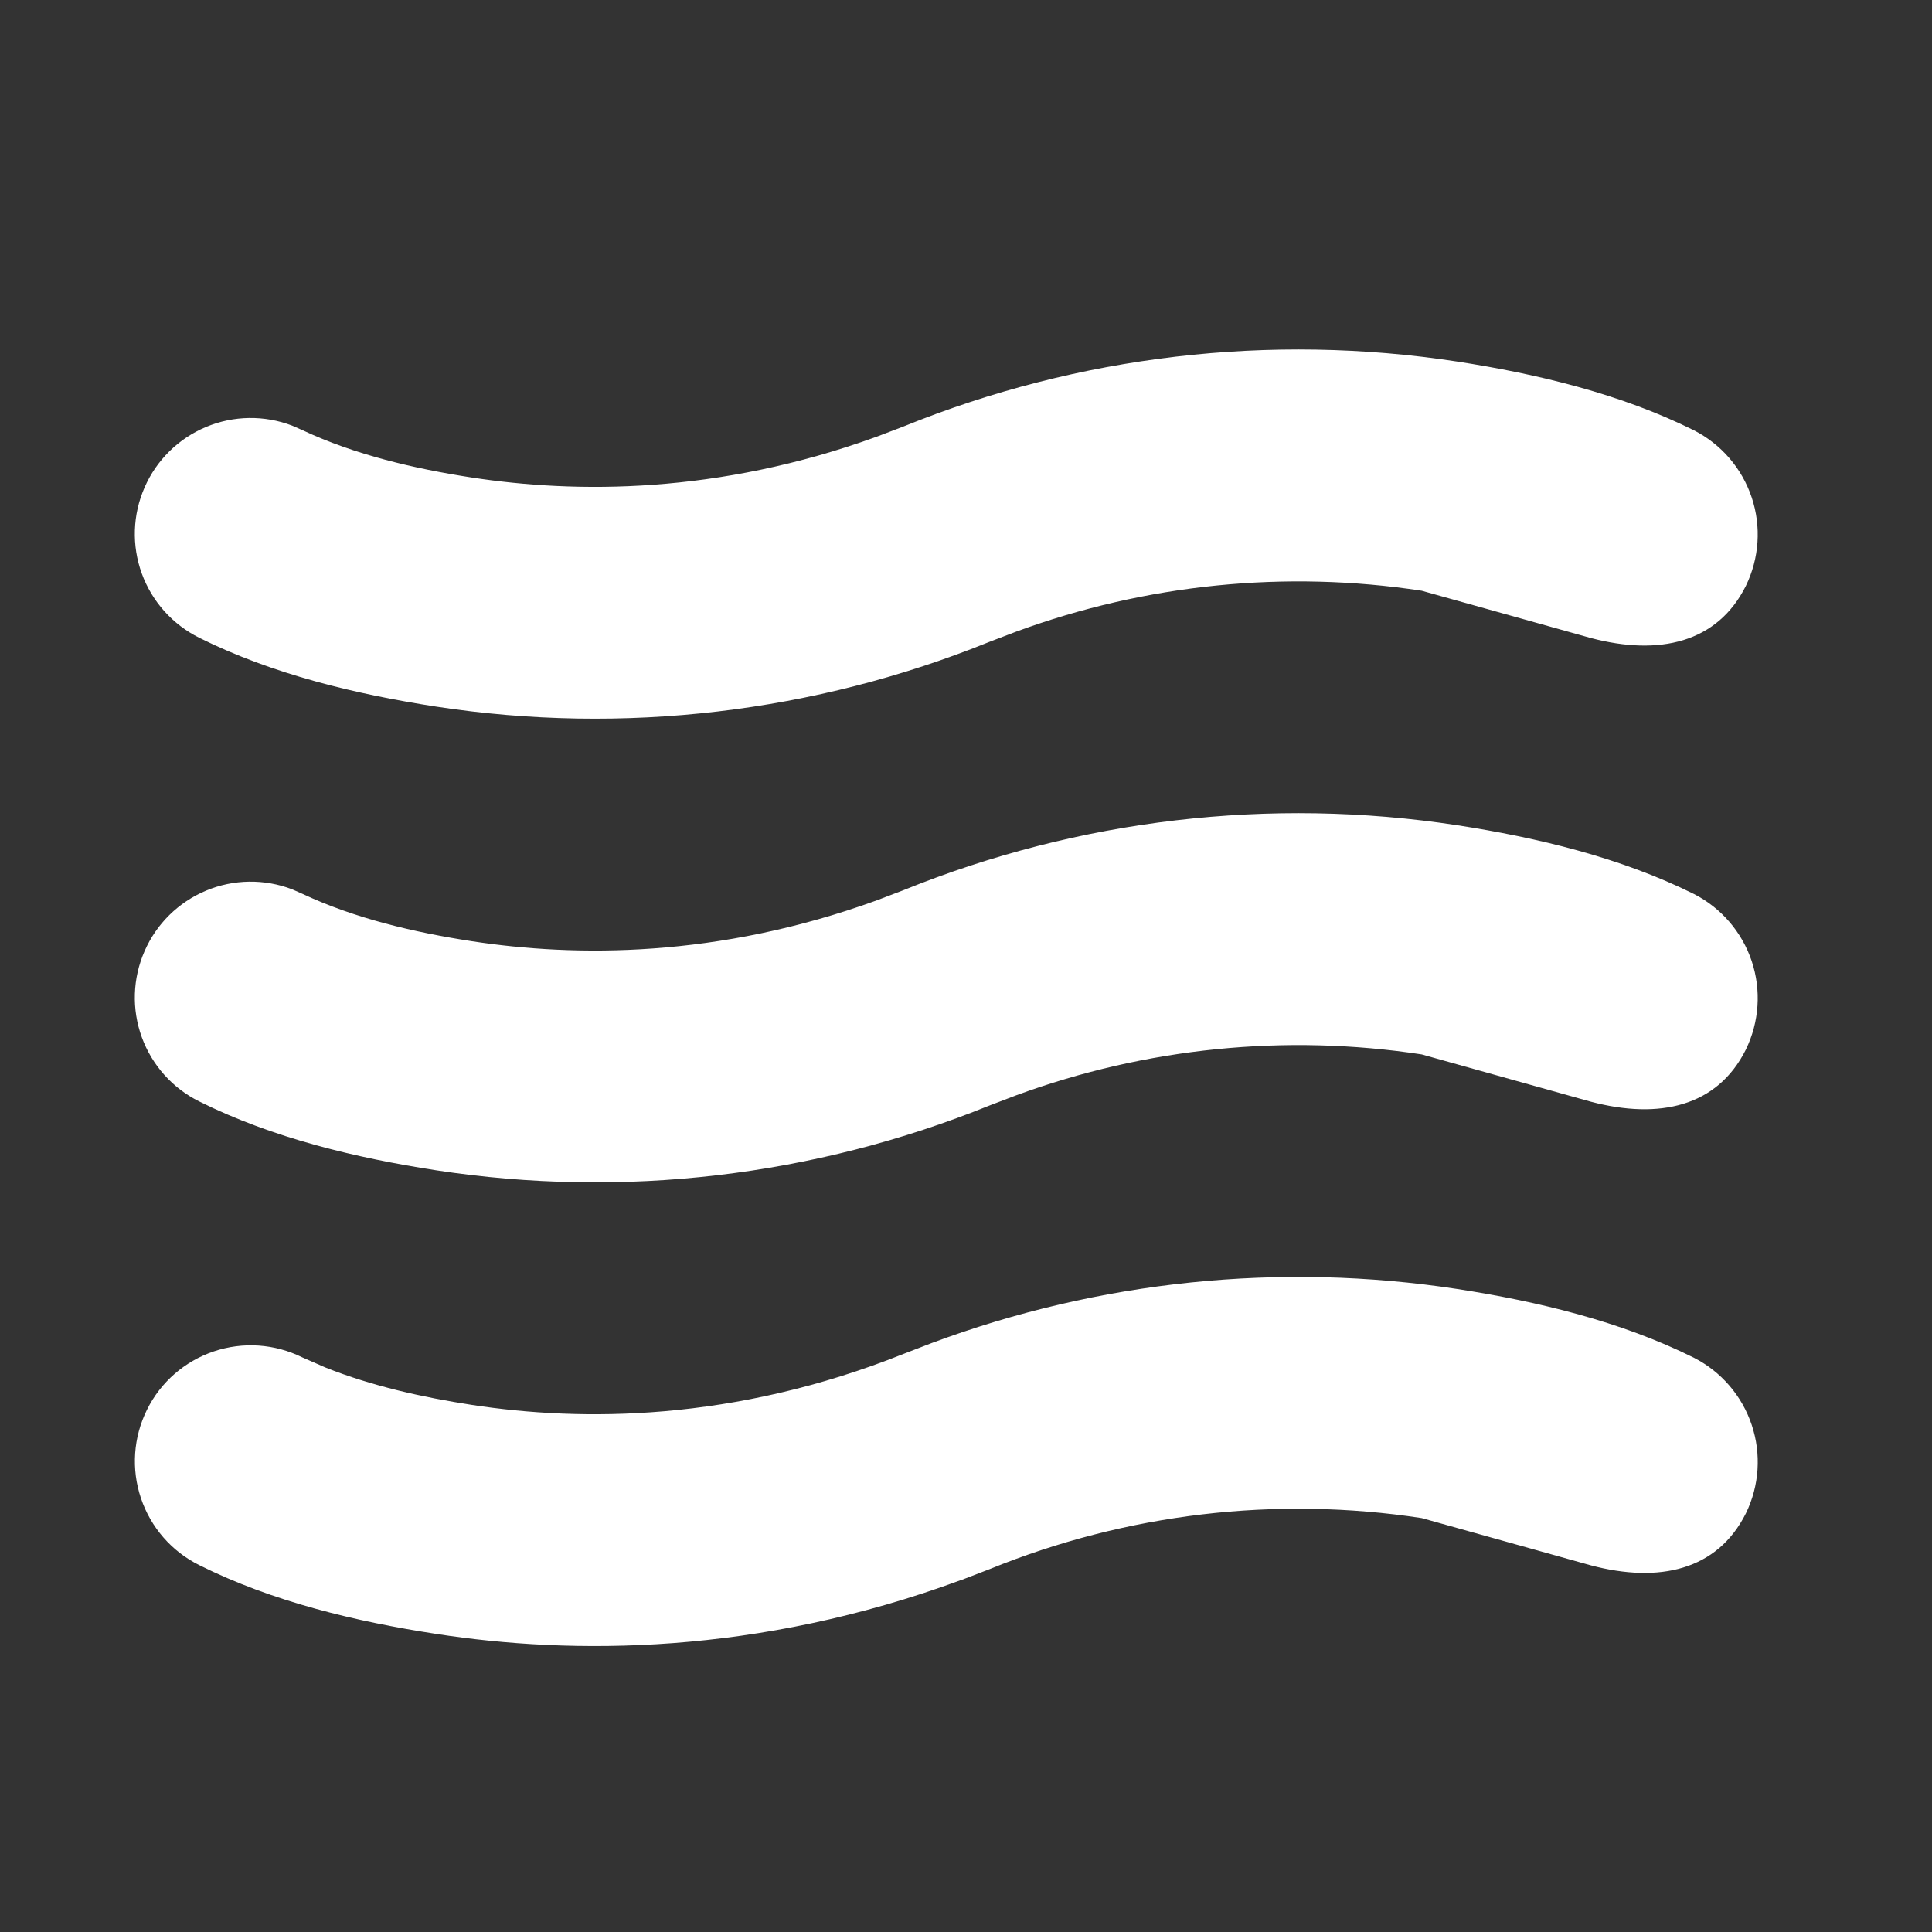 <svg width="25" height="25" viewBox="0 0 25 25" fill="none" xmlns="http://www.w3.org/2000/svg">
<rect x="0" y="0" width="25" height="25" fill="#333333" stroke="none"/>
<path d="M18.397 7.644C16.632 7.375 14.828 7.557 13.153 8.172L12.807 8.304C10.539 9.223 8.065 9.513 5.647 9.144C4.609 8.984 3.527 8.726 2.579 8.253C2.233 8.081 1.967 7.784 1.835 7.422C1.703 7.059 1.716 6.66 1.871 6.307C2.025 5.954 2.31 5.674 2.666 5.525C3.021 5.376 3.421 5.37 3.781 5.508L3.913 5.566C4.595 5.886 5.363 6.065 6.103 6.179C7.447 6.385 9.286 6.399 11.347 5.65L11.693 5.518C13.96 4.599 16.434 4.309 18.853 4.678C19.891 4.838 20.972 5.097 21.919 5.568C22.272 5.748 22.541 6.06 22.667 6.437C22.793 6.814 22.765 7.225 22.591 7.582C22.222 8.32 21.469 8.489 20.586 8.256L18.397 7.644ZM18.397 13.644C16.632 13.375 14.828 13.557 13.153 14.172L12.807 14.304C10.539 15.223 8.065 15.513 5.647 15.144C4.609 14.984 3.527 14.726 2.579 14.253C2.233 14.082 1.967 13.784 1.835 13.422C1.703 13.059 1.716 12.66 1.871 12.307C2.025 11.954 2.31 11.674 2.666 11.525C3.021 11.376 3.421 11.37 3.781 11.508L3.913 11.566C4.595 11.886 5.363 12.065 6.103 12.179C7.447 12.385 9.286 12.399 11.347 11.65L11.693 11.518C13.96 10.599 16.434 10.309 18.853 10.678C19.891 10.838 20.972 11.097 21.919 11.568C22.272 11.748 22.541 12.06 22.667 12.437C22.793 12.814 22.765 13.225 22.591 13.582C22.222 14.321 21.469 14.489 20.586 14.256L18.397 13.644ZM12.443 20.444L12.807 20.304C14.576 19.584 16.508 19.356 18.397 19.644L20.587 20.256C21.469 20.489 22.222 20.321 22.592 19.582C22.766 19.225 22.793 18.814 22.667 18.438C22.541 18.061 22.272 17.749 21.919 17.569C20.972 17.097 19.891 16.839 18.853 16.679C16.564 16.33 14.225 16.571 12.056 17.379L11.693 17.519C9.491 18.399 7.521 18.397 6.103 18.179C5.469 18.081 4.813 17.936 4.21 17.695L3.913 17.565C3.556 17.388 3.144 17.36 2.767 17.487C2.39 17.614 2.078 17.885 1.902 18.242C1.725 18.598 1.697 19.01 1.824 19.387C1.951 19.765 2.222 20.076 2.579 20.253C3.526 20.726 4.609 20.984 5.647 21.143C7.399 21.413 9.79 21.423 12.443 20.443V20.444Z" fill="white"/>
</svg>
